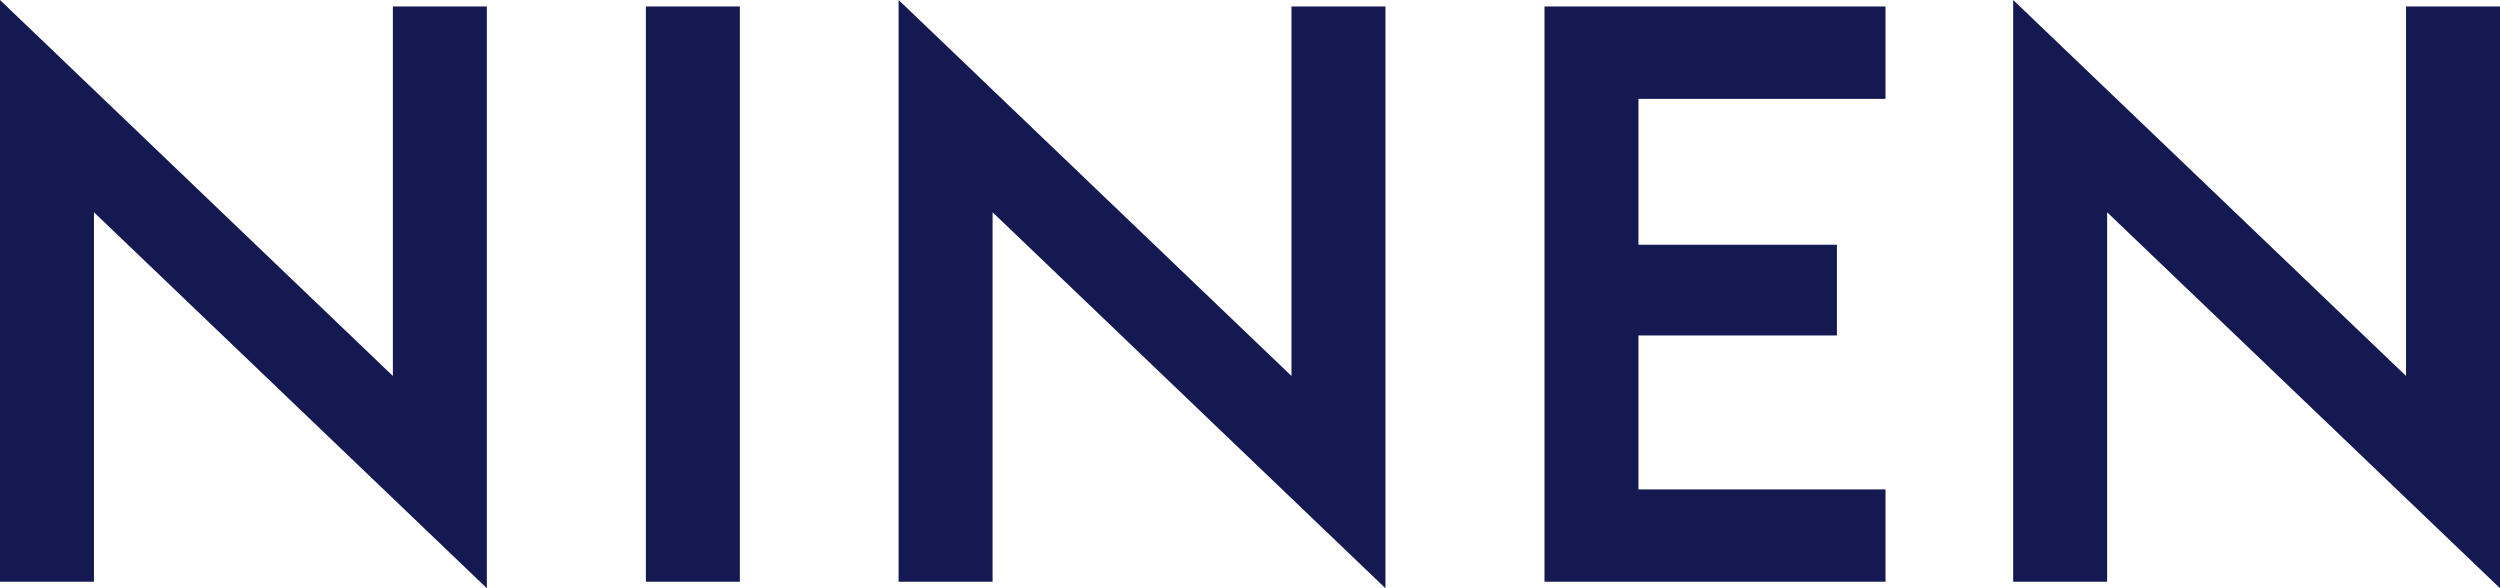 <svg width="68" height="16" viewBox="0 0 68 16" fill="none" xmlns="http://www.w3.org/2000/svg">
<g clip-path="url(#clip0_66_211)">
<path d="M13.242 16L2.556 5.774V15.824H0V0L10.686 10.226V0.176H13.242V16ZM17.568 15.824V0.176H20.124V15.824H17.568ZM37.684 16L26.998 5.774V15.824H24.442V0L35.128 10.226V0.176H37.684V16ZM42.01 15.824V0.176H51.286V2.689H44.566V6.656H49.964V9.124H44.566V13.311H51.286V15.824H42.01ZM68 16L57.314 5.774V15.824H54.758V0L65.444 10.226V0.176H68V16Z" fill="#141952"/>
</g>
<defs>
<clipPath id="clip0_66_211">
<rect width="68" height="16" fill="white"/>
</clipPath>
</defs>
</svg>

